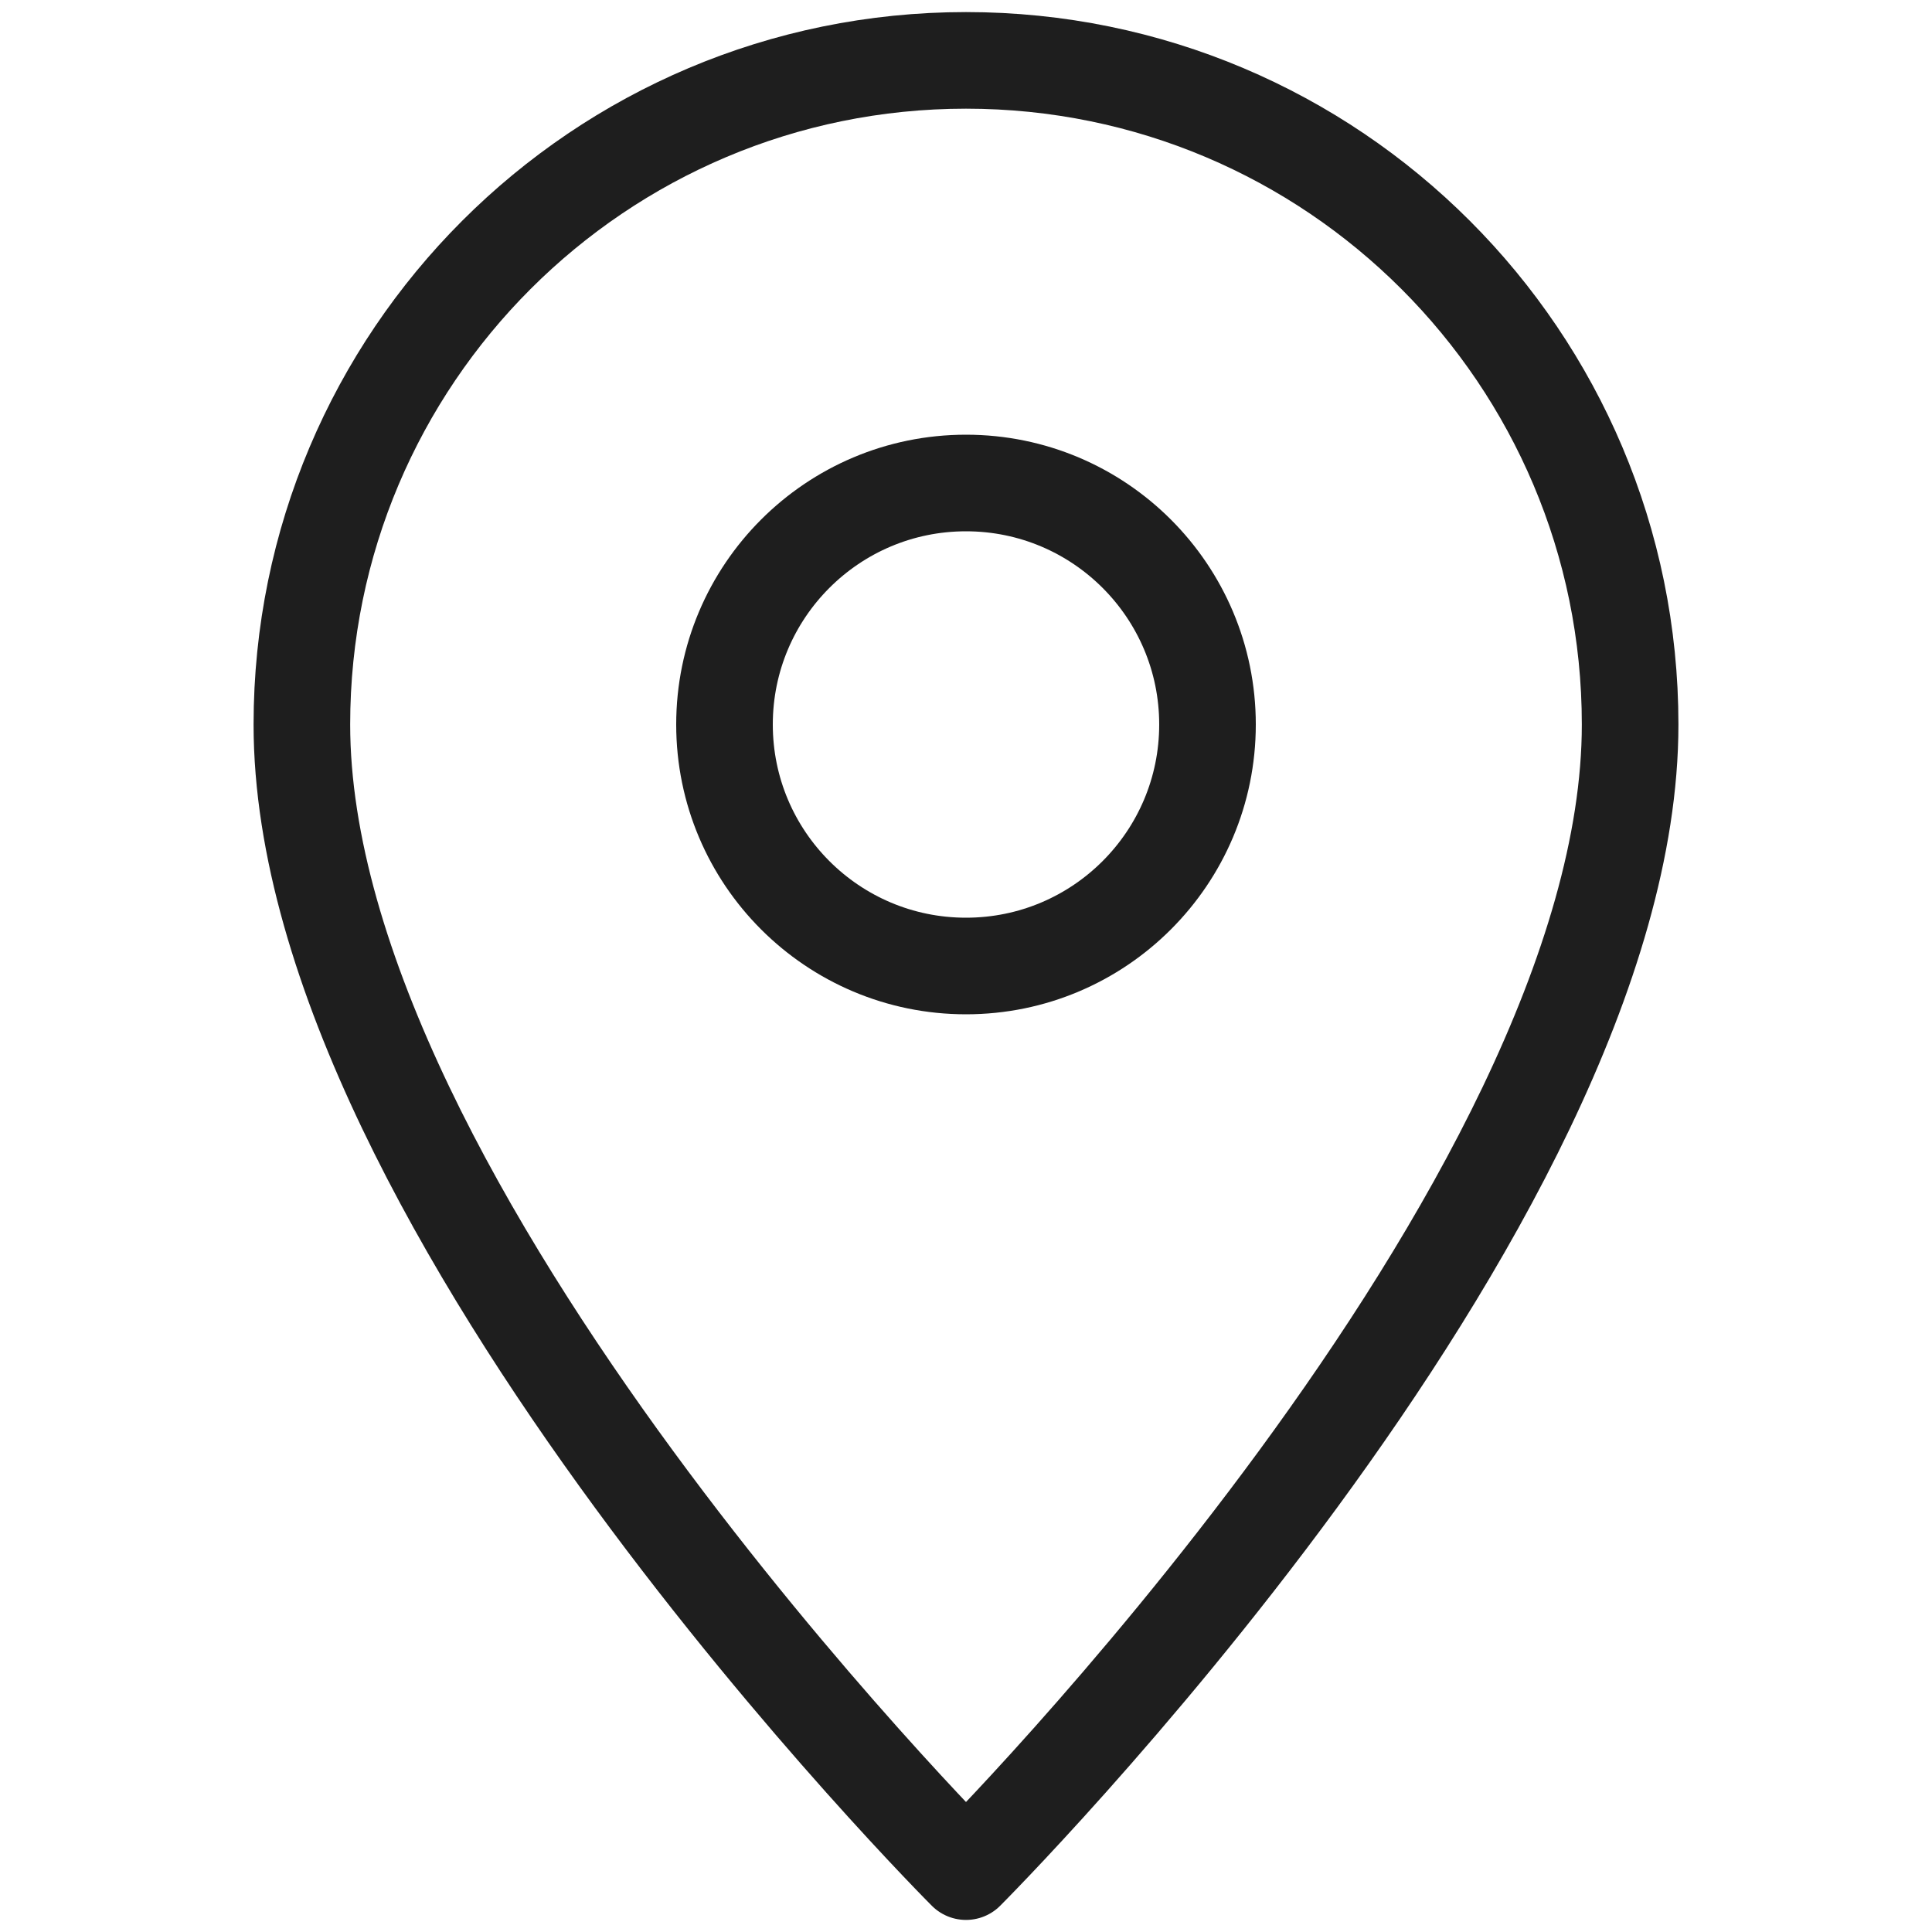 <svg width="40" height="40" viewBox="0 0 40 40" fill="none" xmlns="http://www.w3.org/2000/svg">
<path d="M33.75 15C33.75 7.406 27.594 1.25 20 1.25C12.406 1.25 6.25 7.406 6.25 15C6.25 25 20 38.75 20 38.75C20 38.75 33.75 25 33.75 15Z" stroke="#1E1E1E" stroke-width="2" stroke-miterlimit="10" stroke-linejoin="round"/>
<path d="M20 20C22.761 20 25 17.761 25 15C25 12.239 22.761 10 20 10C17.239 10 15 12.239 15 15C15 17.761 17.239 20 20 20Z" stroke="#1E1E1E" stroke-width="2" stroke-miterlimit="10" stroke-linejoin="round"/>
</svg>
